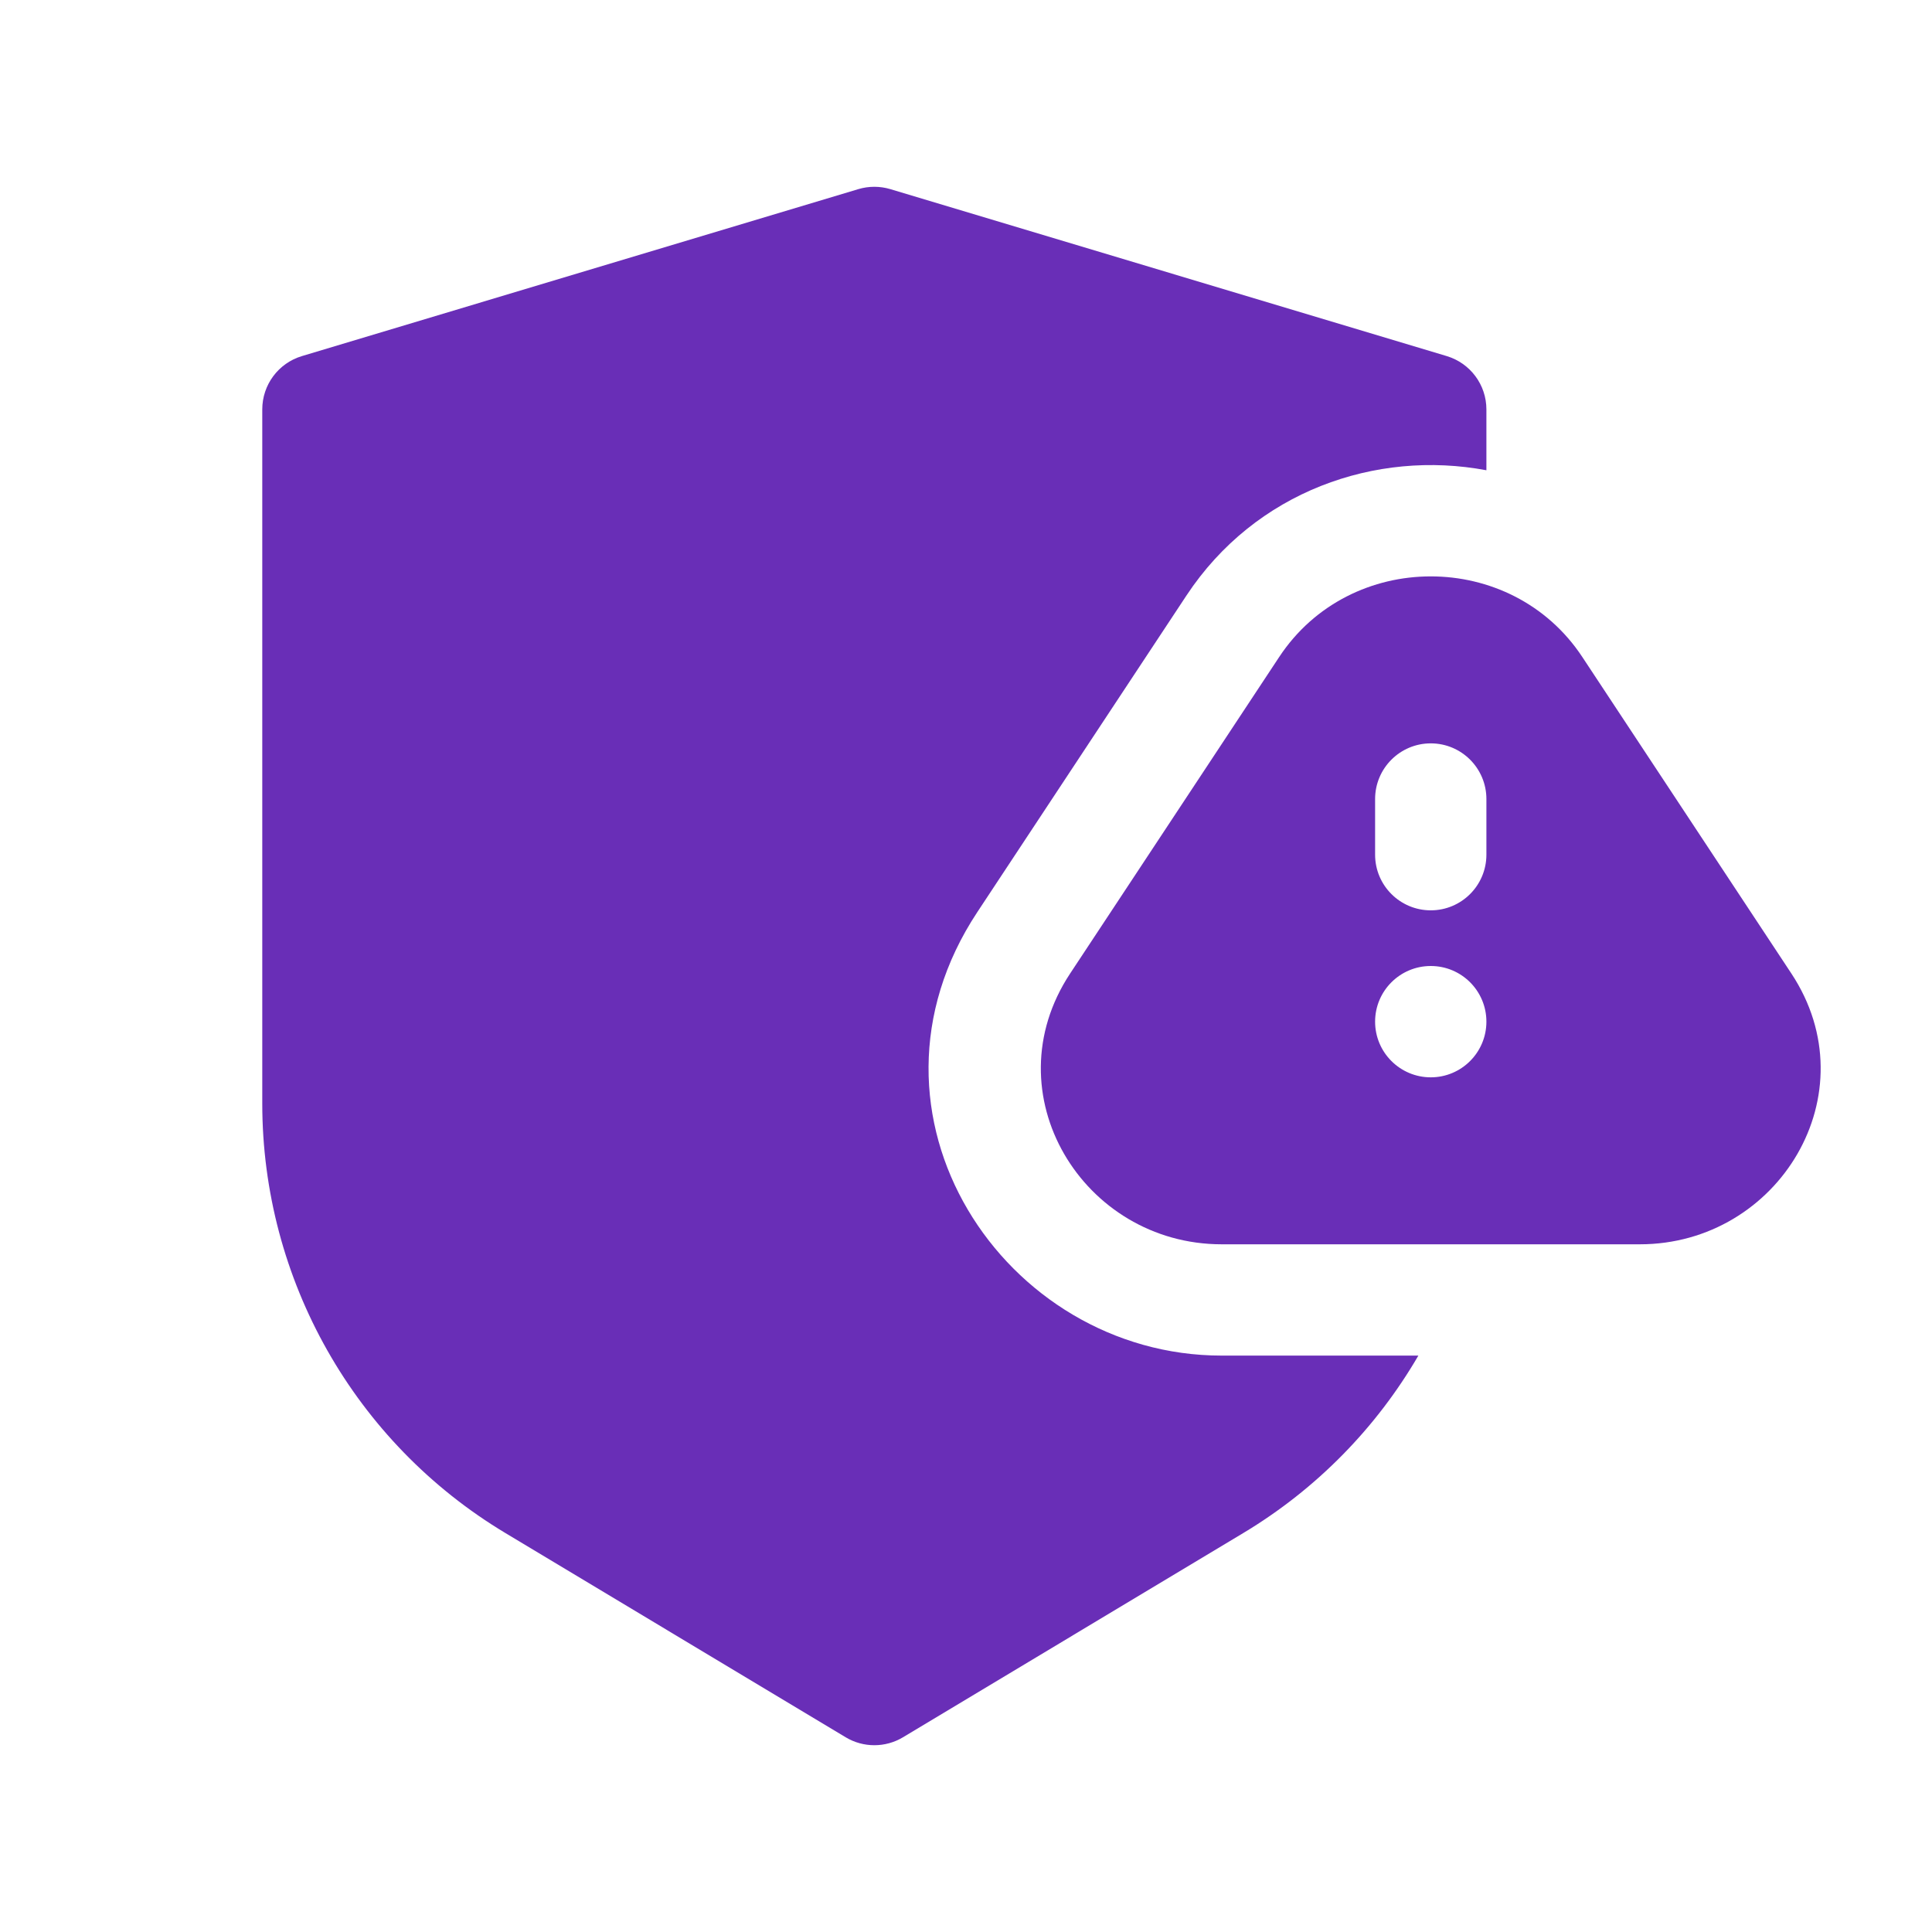 <svg width="64" height="64" viewBox="0 0 64 64" fill="none" xmlns="http://www.w3.org/2000/svg">
<path d="M29.493 6.265C29.147 6.162 28.779 6.162 28.434 6.265L10.001 11.796C9.221 12.03 8.688 12.748 8.688 13.562V36.555C8.688 42.384 11.745 47.785 16.742 50.784L28.015 57.55C28.599 57.9 29.328 57.9 29.912 57.55L41.185 50.784C43.624 49.32 45.6 47.285 46.985 44.906H40.47C33.256 44.906 27.953 36.909 32.374 30.216L39.301 19.73C41.584 16.272 45.583 14.889 49.239 15.578V13.562C49.239 12.748 48.705 12.03 47.925 11.796L29.493 6.265Z" fill="#692EB7"/>
<path fill-rule="evenodd" clip-rule="evenodd" d="M42.376 21.762C44.727 18.204 50.065 18.204 52.415 21.762L59.341 32.248C61.969 36.226 58.919 41.219 54.322 41.219H40.47C35.873 41.219 32.822 36.226 35.45 32.248L42.376 21.762ZM49.239 26.469C49.239 25.451 48.414 24.625 47.396 24.625C46.378 24.625 45.552 25.451 45.552 26.469V28.312C45.552 29.331 46.378 30.156 47.396 30.156C48.414 30.156 49.239 29.331 49.239 28.312V26.469ZM49.239 33.844C49.239 34.862 48.414 35.688 47.396 35.688C46.378 35.688 45.552 34.862 45.552 33.844C45.552 32.825 46.378 32 47.396 32C48.414 32 49.239 32.825 49.239 33.844Z" fill="#692EB7"/>
</svg>
